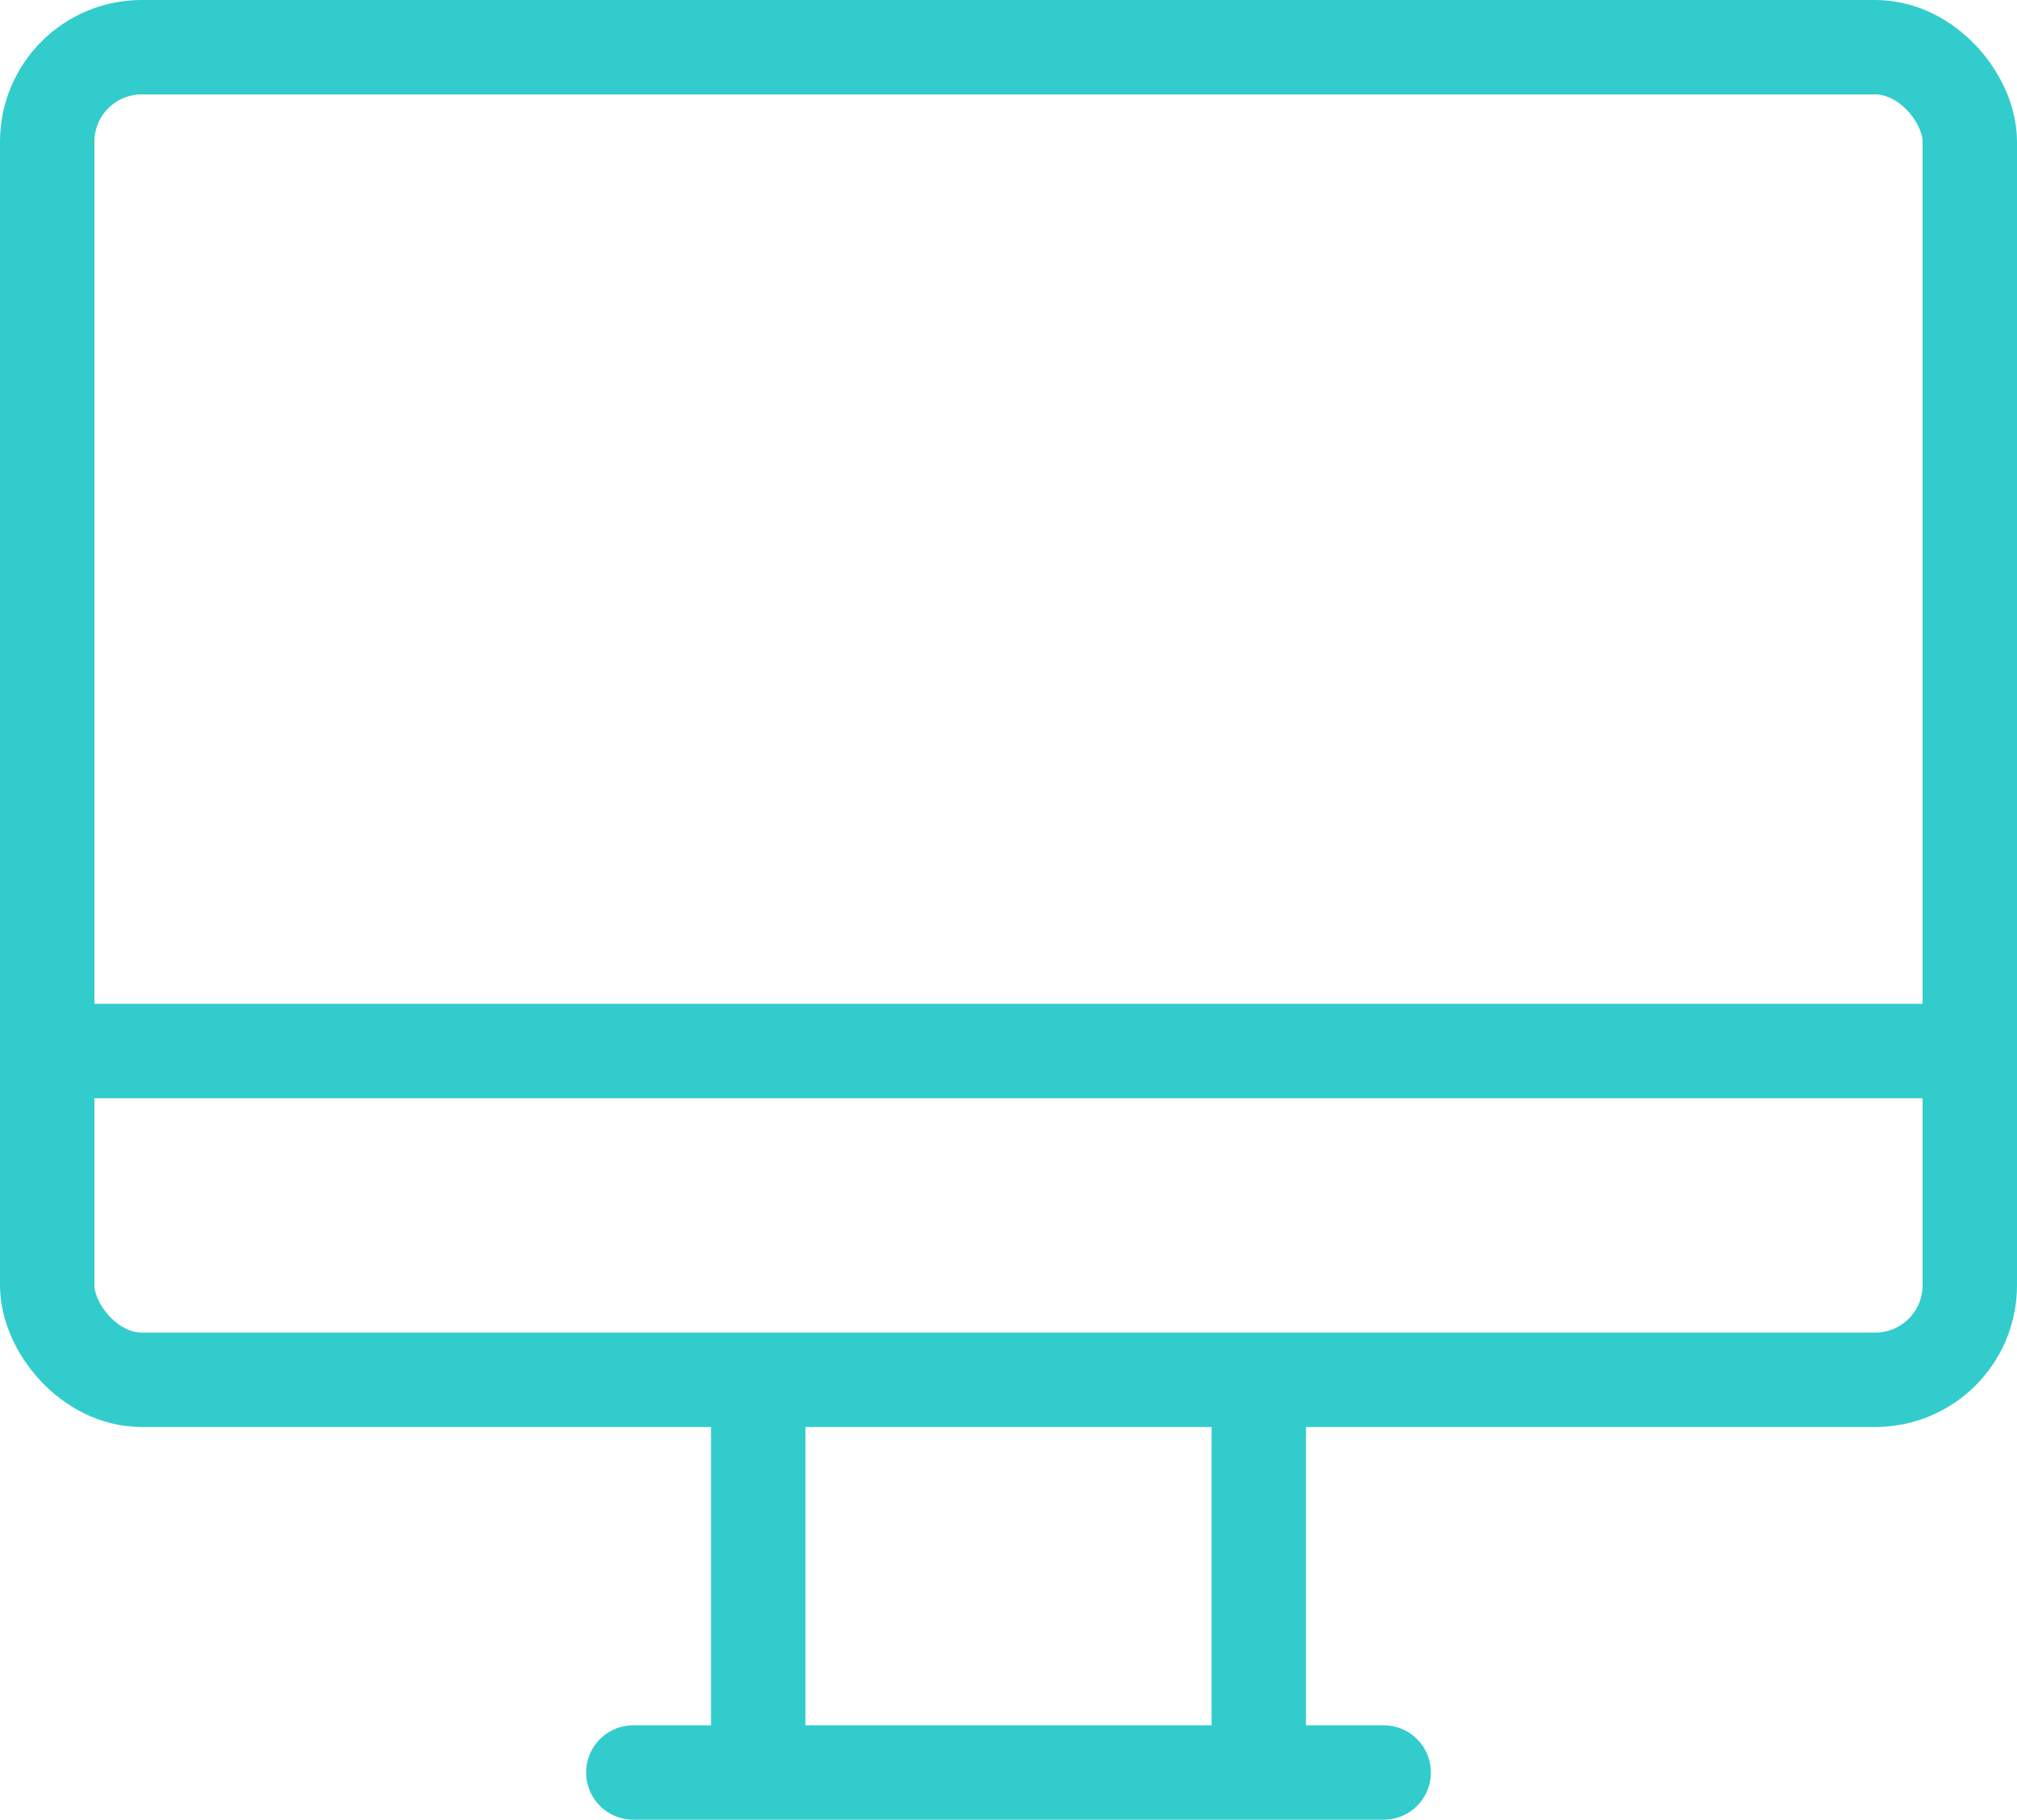 <?xml version="1.0" encoding="UTF-8"?>
<svg id="Layer_2" data-name="Layer 2" xmlns="http://www.w3.org/2000/svg" viewBox="0 0 170.86 154.16">
  <defs>
    <style>
      .cls-1, .cls-2 {
        fill: none;
        stroke: #3cc;
        stroke-miterlimit: 10;
        stroke-width: 8px;
      }

      .cls-2 {
        stroke-linecap: round;
      }
    </style>
  </defs>
  <g id="Layer_1-2" data-name="Layer 1">
    <rect class="cls-1" x="4" y="4" width="162.86" height="112.89" rx="8" ry="8"/>
    <line class="cls-1" x1="5.63" y1="89.04" x2="165.22" y2="89.04"/>
    <line class="cls-2" x1="53.65" y1="150.16" x2="117.21" y2="150.16"/>
    <g>
      <line class="cls-1" x1="64.23" y1="116.89" x2="64.23" y2="152.78"/>
      <line class="cls-1" x1="106.63" y1="116.89" x2="106.63" y2="152.78"/>
    </g>
  </g>
</svg>